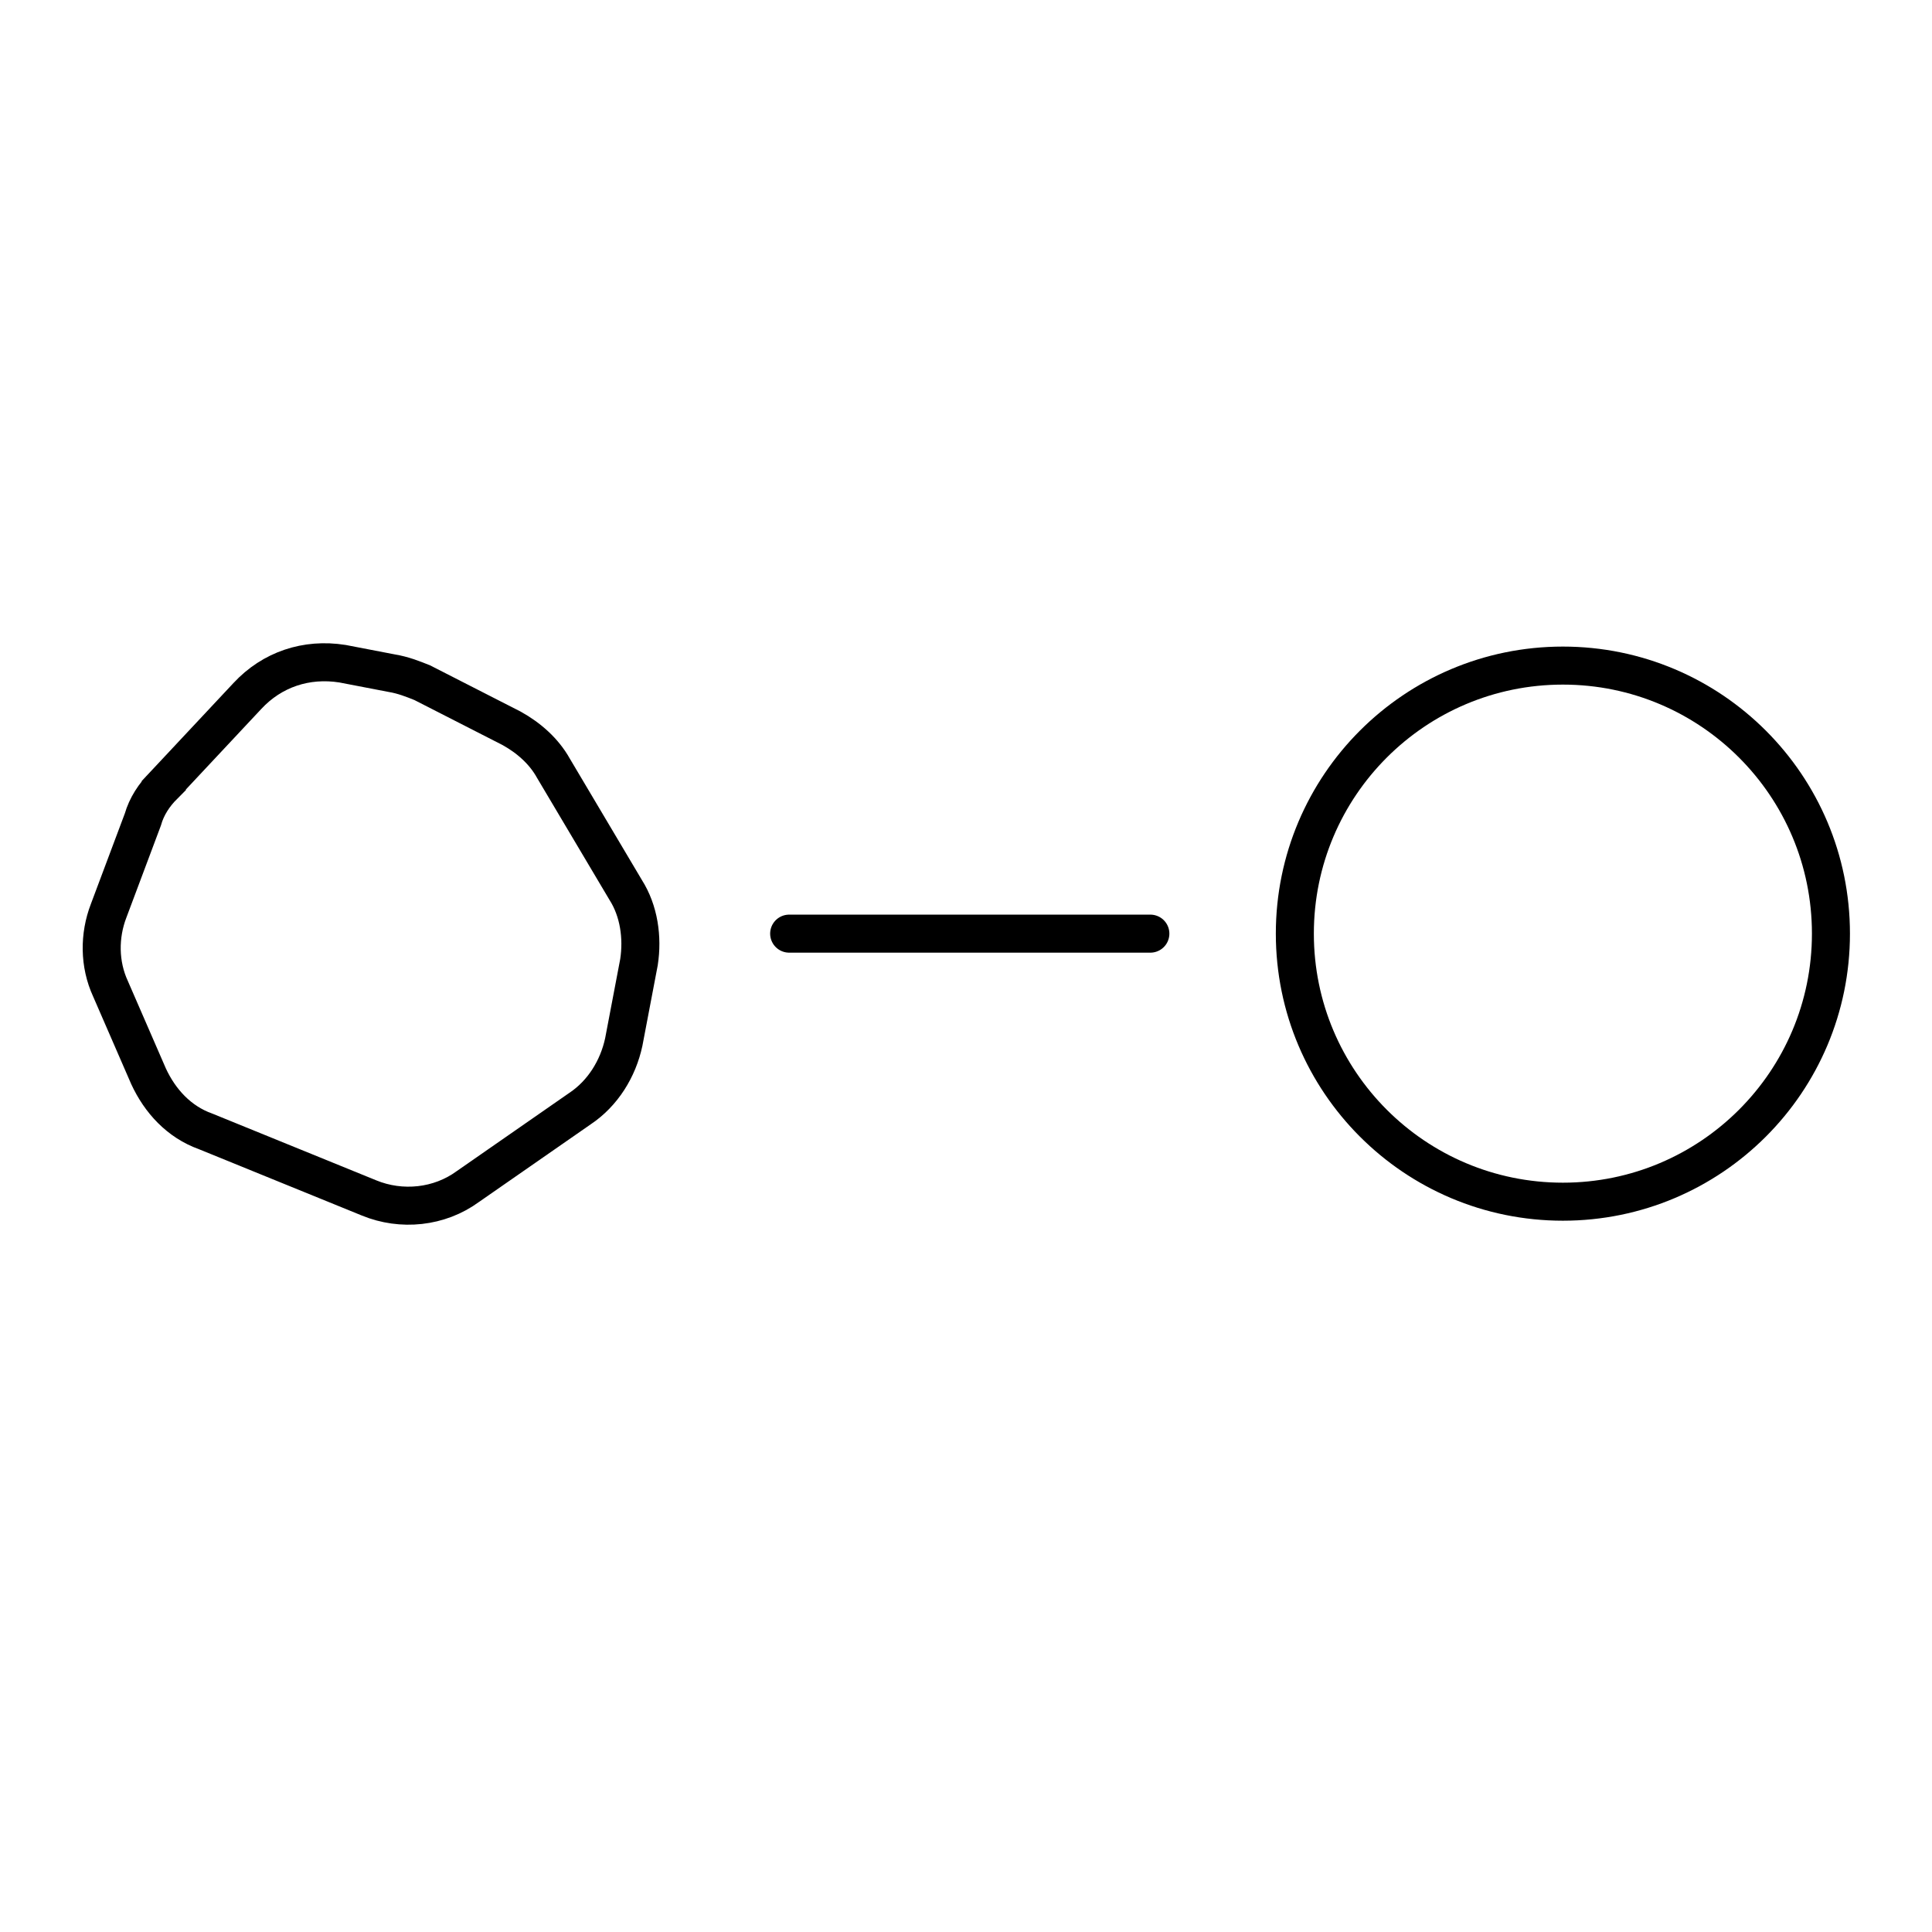 <?xml version="1.0" encoding="UTF-8"?>
<!-- Uploaded to: ICON Repo, www.iconrepo.com, Generator: ICON Repo Mixer Tools -->
<svg width="800px" height="800px" version="1.1" viewBox="144 144 512 512" xmlns="http://www.w3.org/2000/svg">
 <defs>
  <clipPath id="b">
   <path d="m148.09 177h308.91v430h-308.91z"/>
  </clipPath>
  <clipPath id="a">
   <path d="m344 177h307.9v428h-307.9z"/>
  </clipPath>
 </defs>
 <g clip-path="url(#b)">
  <path transform="matrix(5.038 0 0 5.038 148.09 148.09)" d="m7.8 40.5 4.4-4.7c1.3-1.4 3.1-2 5-1.7l2.6 0.5c0.6 0.1 1.1 0.3 1.6 0.5l4.7 2.4c0.9 0.5 1.7 1.2 2.2 2.1l3.8 6.4c0.7 1.1 0.9 2.5 0.7 3.8l-0.8 4.202c-0.3 1.4-1.1 2.7-2.3 3.5l-5.9 4.1c-1.5 1.1-3.5 1.3-5.2 0.6l-8.599-3.501c-1.4-0.5-2.4-1.6-3-2.9l-2-4.6c-0.6-1.3-0.6-2.8-0.1-4.1l1.8-4.8c0.199-0.699 0.599-1.3 1.099-1.8z" fill="none" stroke="#000000" stroke-miterlimit="10" stroke-width="2"/>
 </g>
 <path transform="matrix(5.038 0 0 5.038 148.09 148.09)" d="m40.7 48.3h19" fill="none" stroke="#000000" stroke-linecap="round" stroke-miterlimit="10" stroke-width="2"/>
 <g clip-path="url(#a)">
  <path transform="matrix(5.038 0 0 5.038 148.09 148.09)" d="m95.5 48.3c0 7.787-6.313 14.1-14.1 14.1-7.787 0-14.1-6.313-14.1-14.1s6.313-14.1 14.1-14.1c7.787 0 14.1 6.312 14.1 14.1" fill="none" stroke="#000000" stroke-miterlimit="10" stroke-width="2"/>
 </g>
</svg>